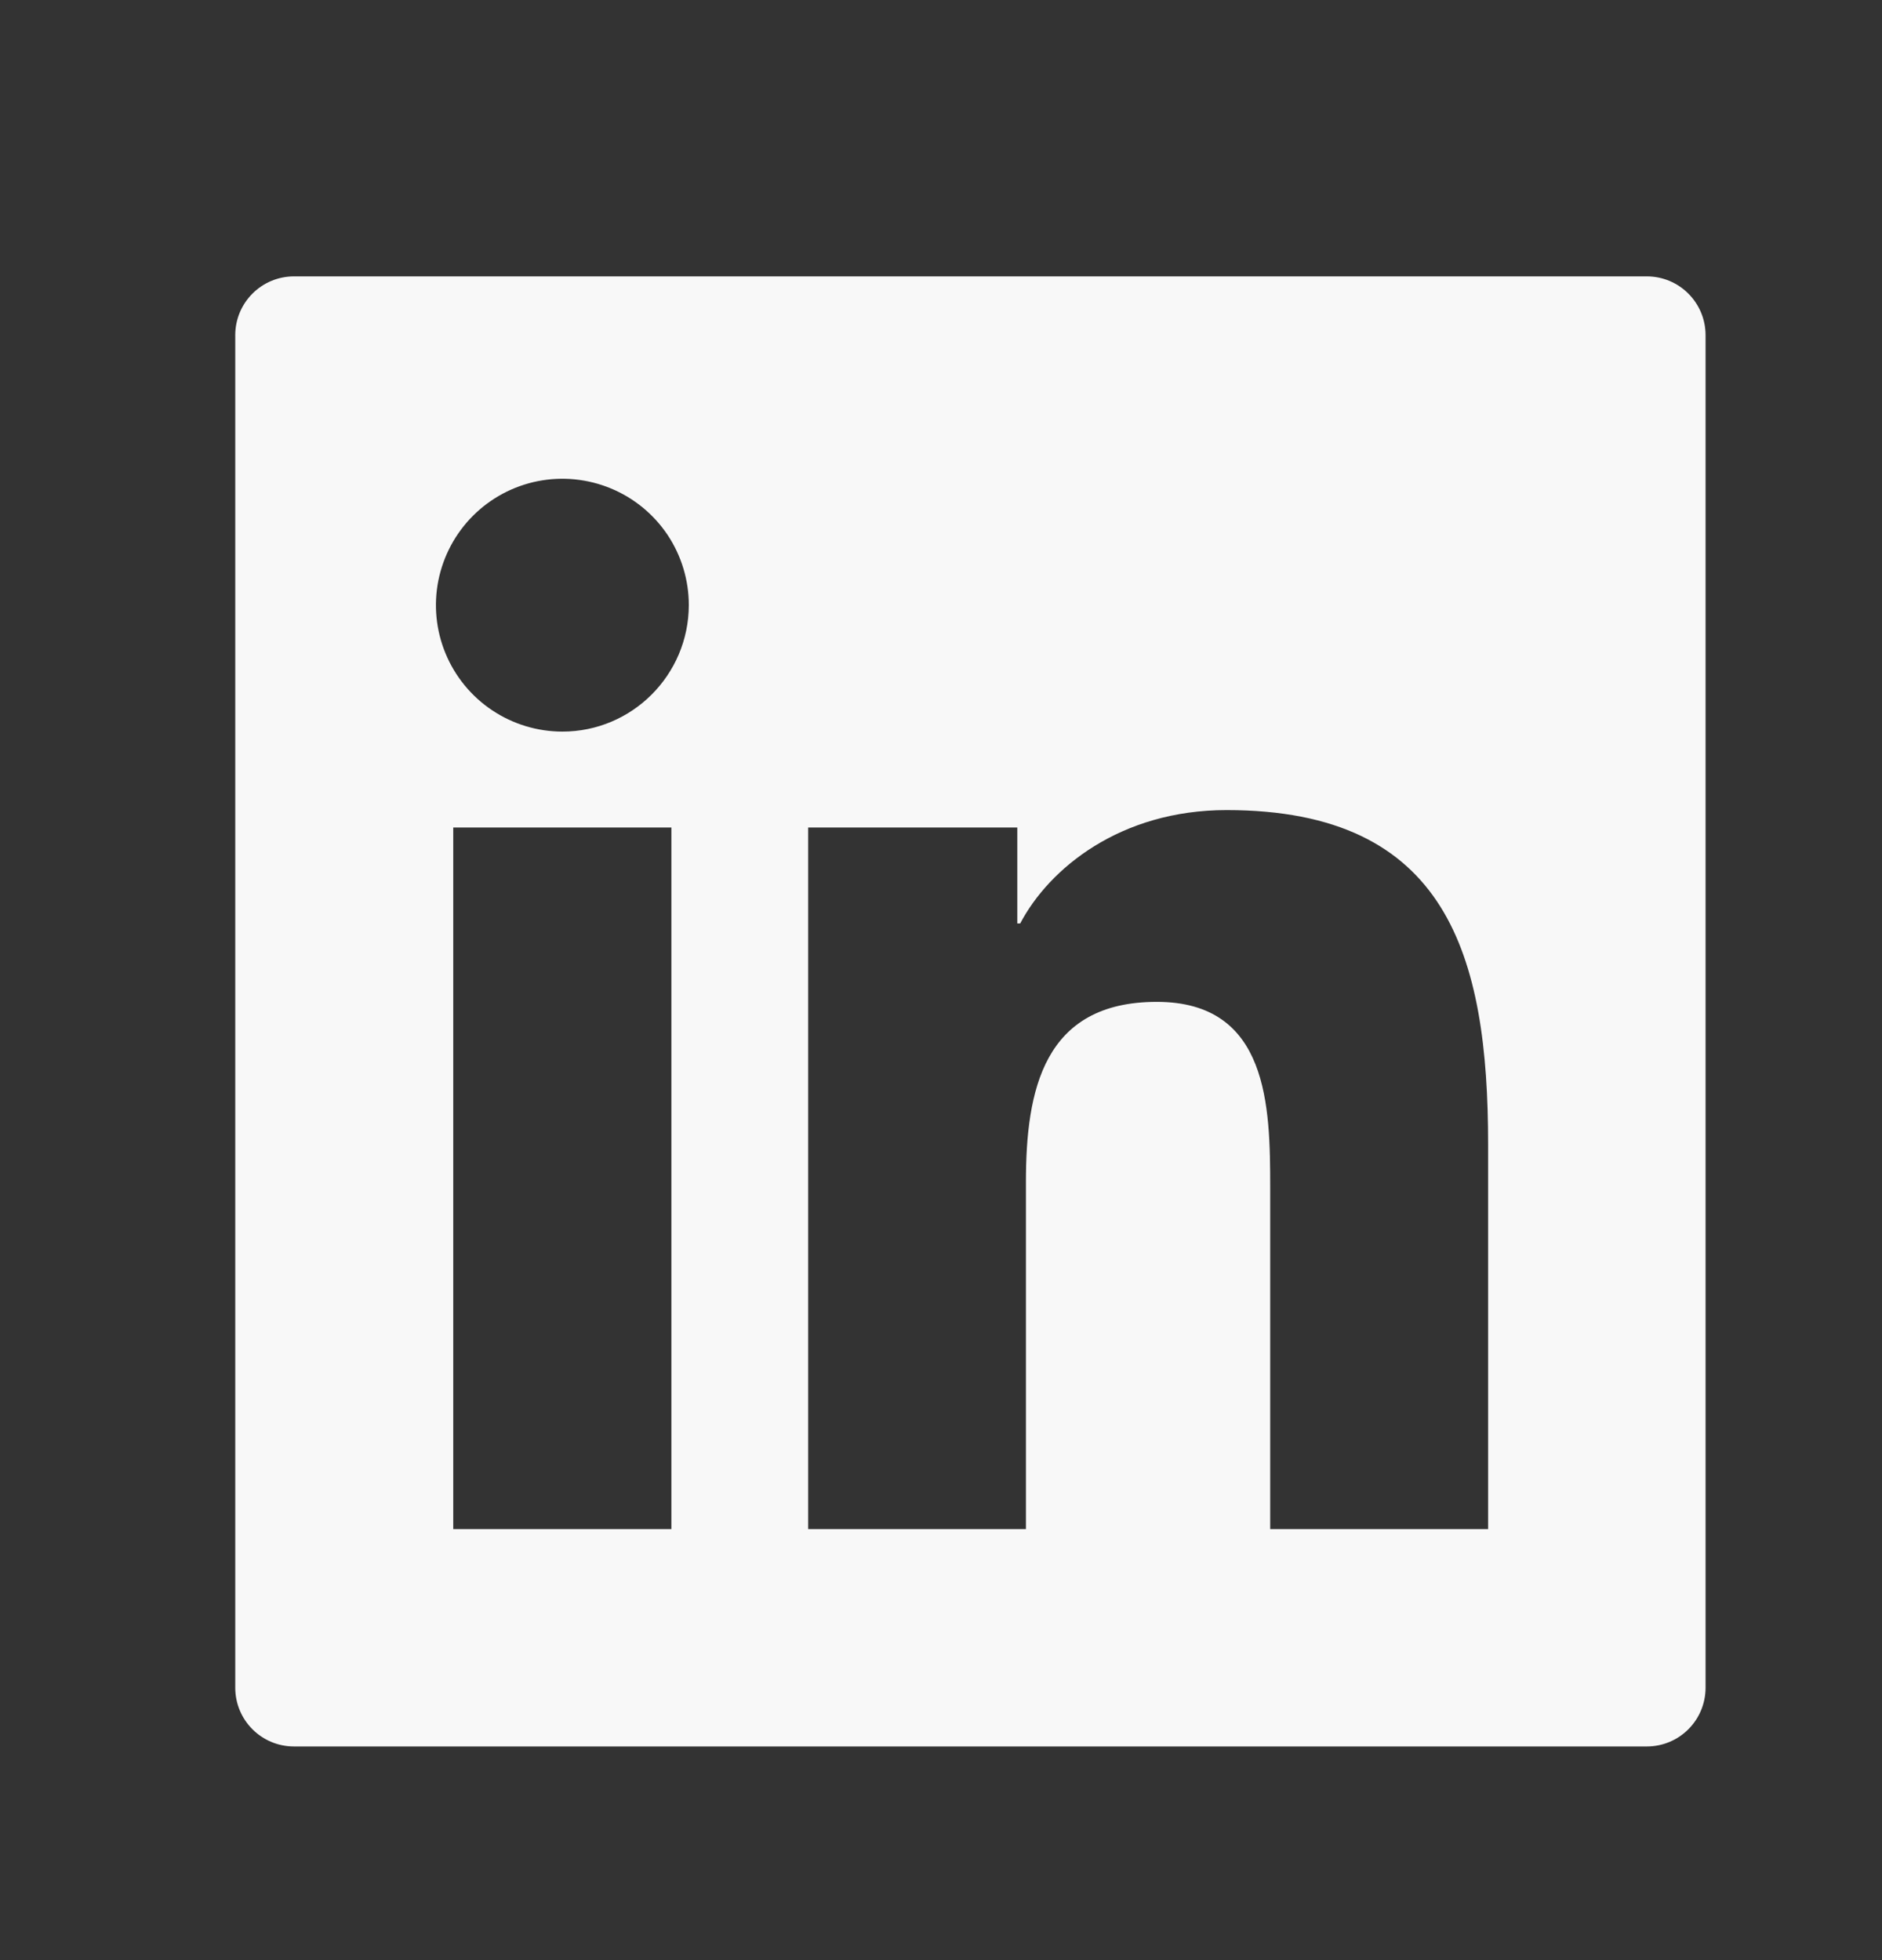 <svg width="24" height="25" viewBox="0 0 24 25" fill="none" xmlns="http://www.w3.org/2000/svg">
<rect x="0" y="0" width="24" height="25" fill="#333333" stroke="none"/>
<path d="M21 3.525H3.75C3.335 3.525 3 3.861 3 4.275V21.525C3 21.94 3.335 22.275 3.75 22.275H21C21.415 22.275 21.75 21.94 21.75 21.525V4.275C21.75 3.861 21.415 3.525 21 3.525ZM8.562 19.503H5.78V10.554H8.562V19.503ZM7.172 9.331C6.853 9.331 6.541 9.236 6.276 9.059C6.011 8.882 5.804 8.63 5.682 8.335C5.56 8.041 5.528 7.717 5.59 7.404C5.653 7.091 5.806 6.804 6.032 6.578C6.257 6.353 6.545 6.199 6.857 6.137C7.17 6.075 7.494 6.107 7.789 6.229C8.084 6.351 8.335 6.557 8.513 6.822C8.69 7.088 8.784 7.399 8.784 7.718C8.782 8.609 8.06 9.331 7.172 9.331ZM18.977 19.503H16.198V15.15C16.198 14.112 16.179 12.778 14.752 12.778C13.306 12.778 13.083 13.908 13.083 15.075V19.503H10.306V10.554H12.973V11.778H13.01C13.38 11.075 14.287 10.332 15.642 10.332C18.459 10.332 18.977 12.185 18.977 14.595V19.503Z" fill="#F8F8F8"/>
</svg>
